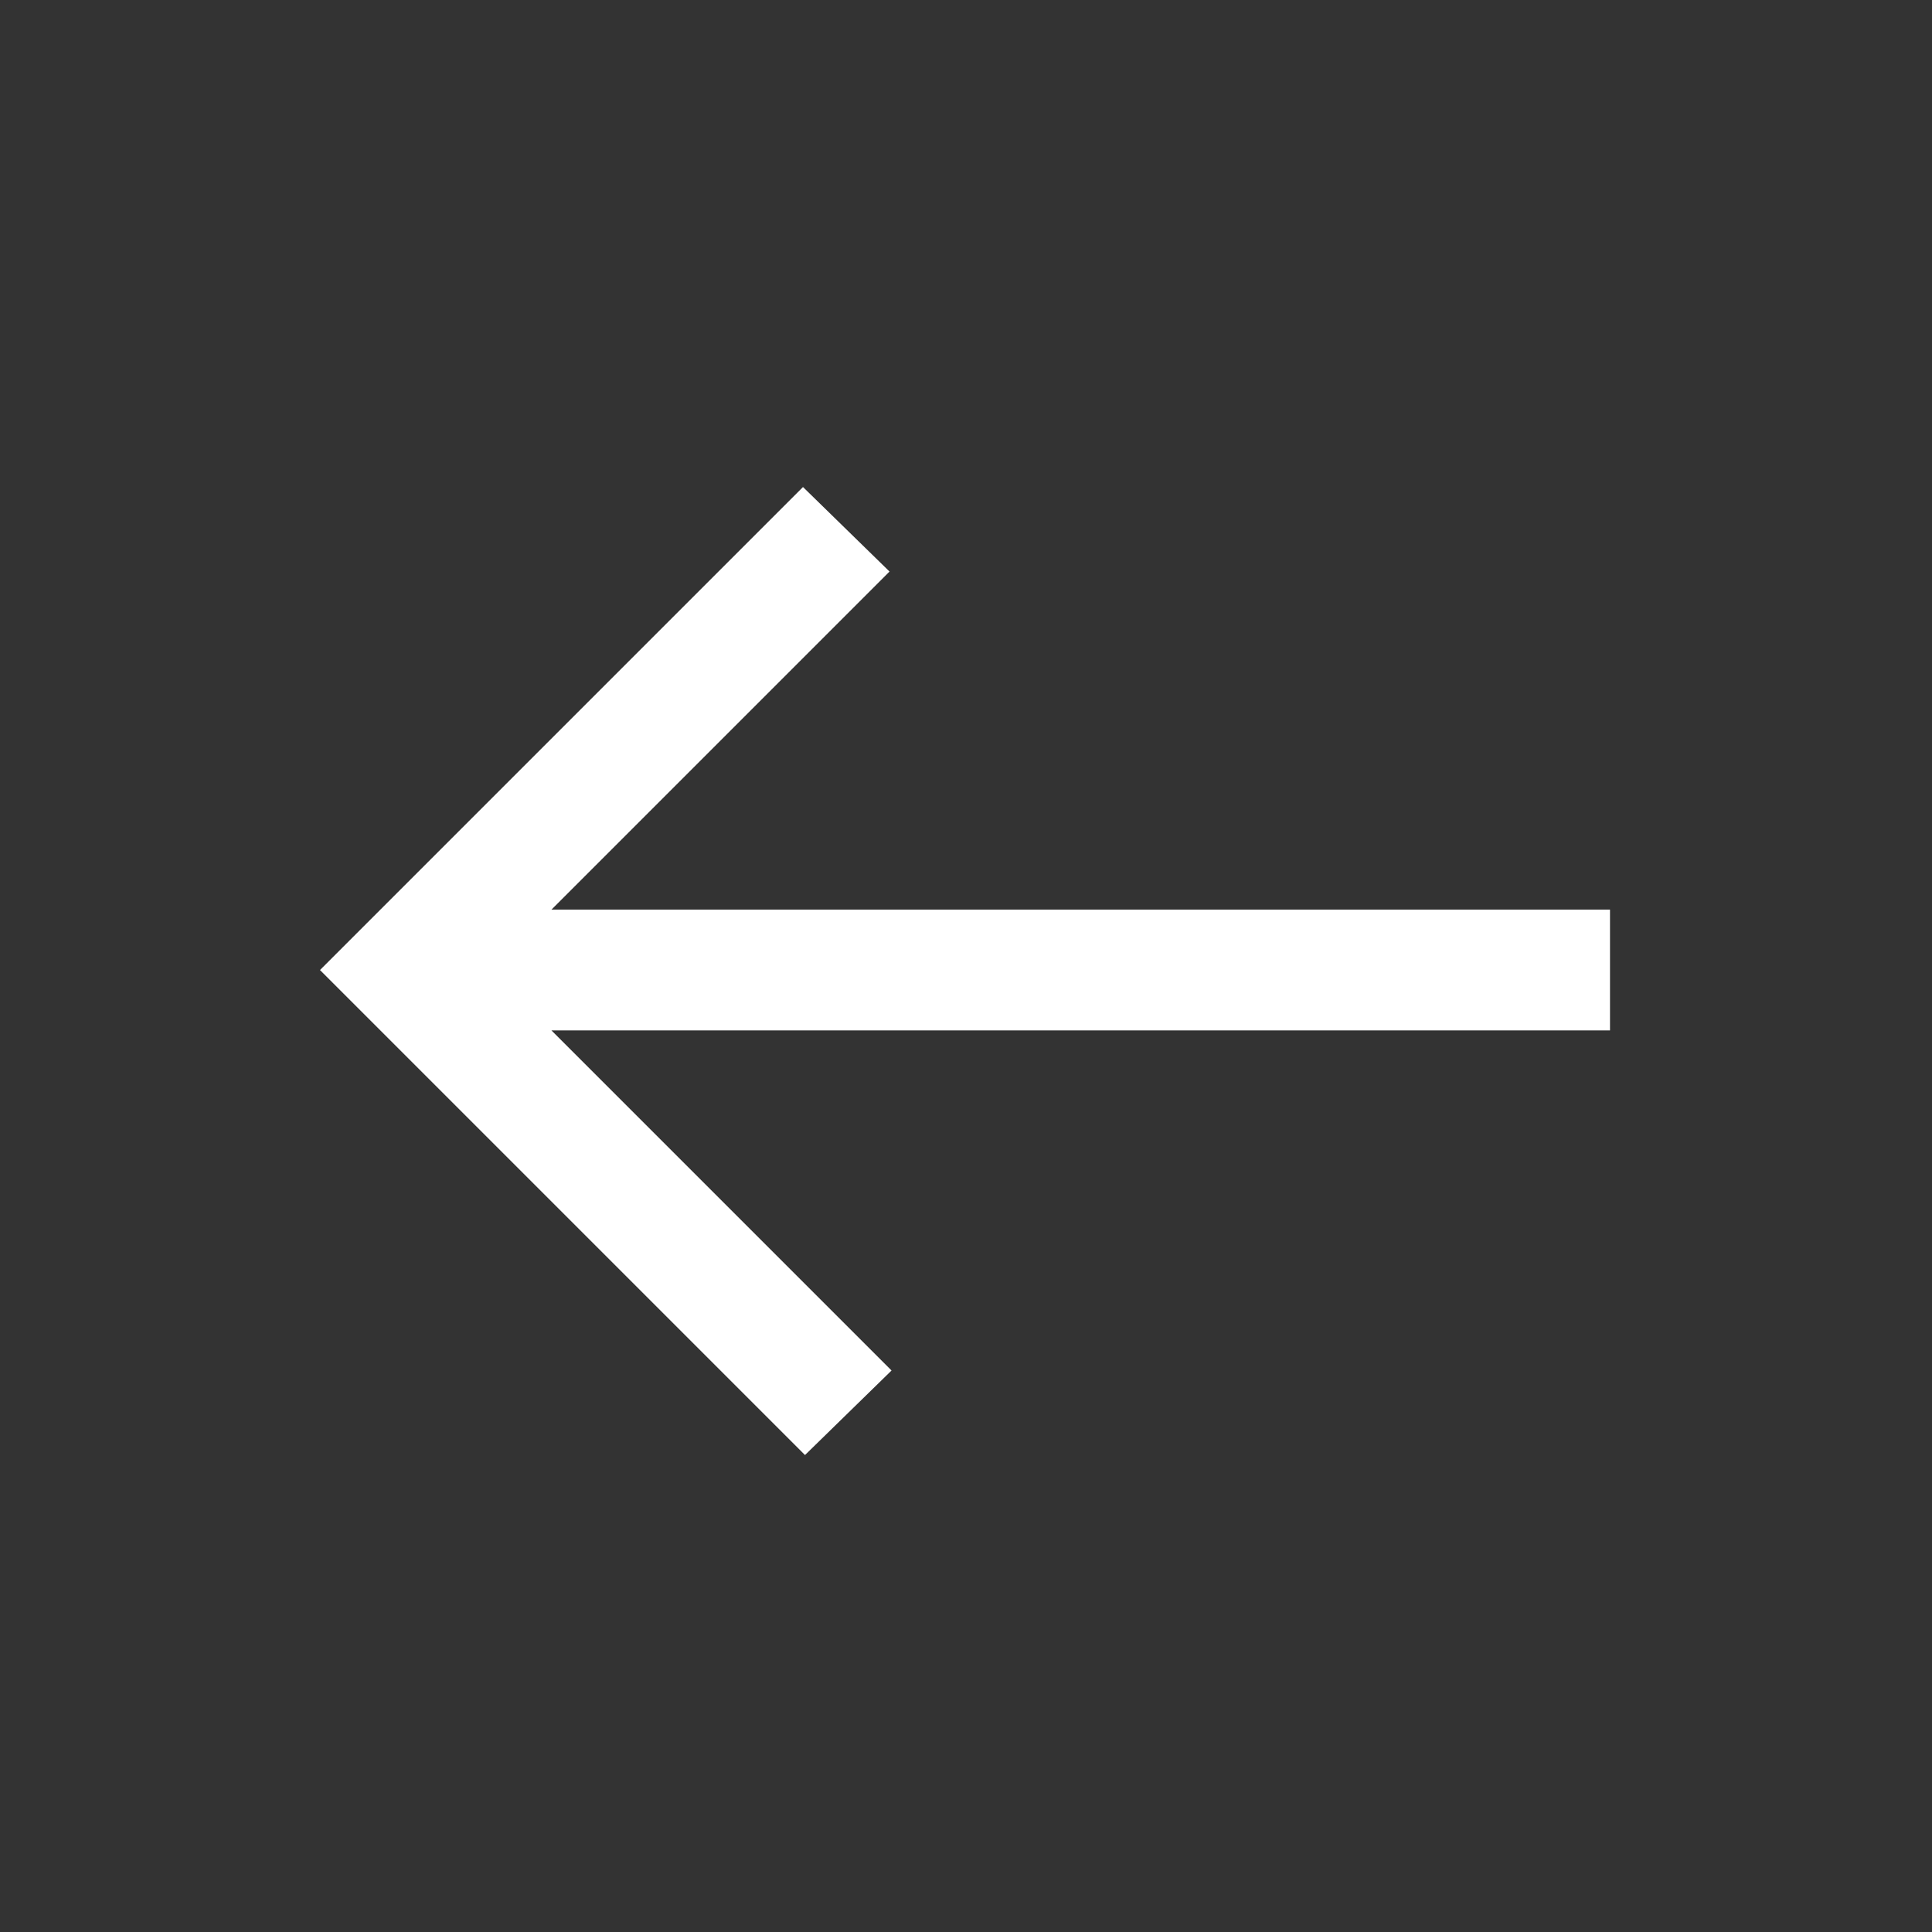 <svg width="24" height="24" viewBox="0 0 24 24" fill="none" xmlns="http://www.w3.org/2000/svg">
<rect x="0" y="0" width="24" height="24" fill="#333333" stroke="none"/>
<path d="M9.975 6.05L11.05 7.1L6.85 11.3L20 11.3L20 12.8L6.85 12.8L11.075 17.025L10 18.075L3.975 12.05L9.975 6.05Z" fill="white"/>
</svg>
